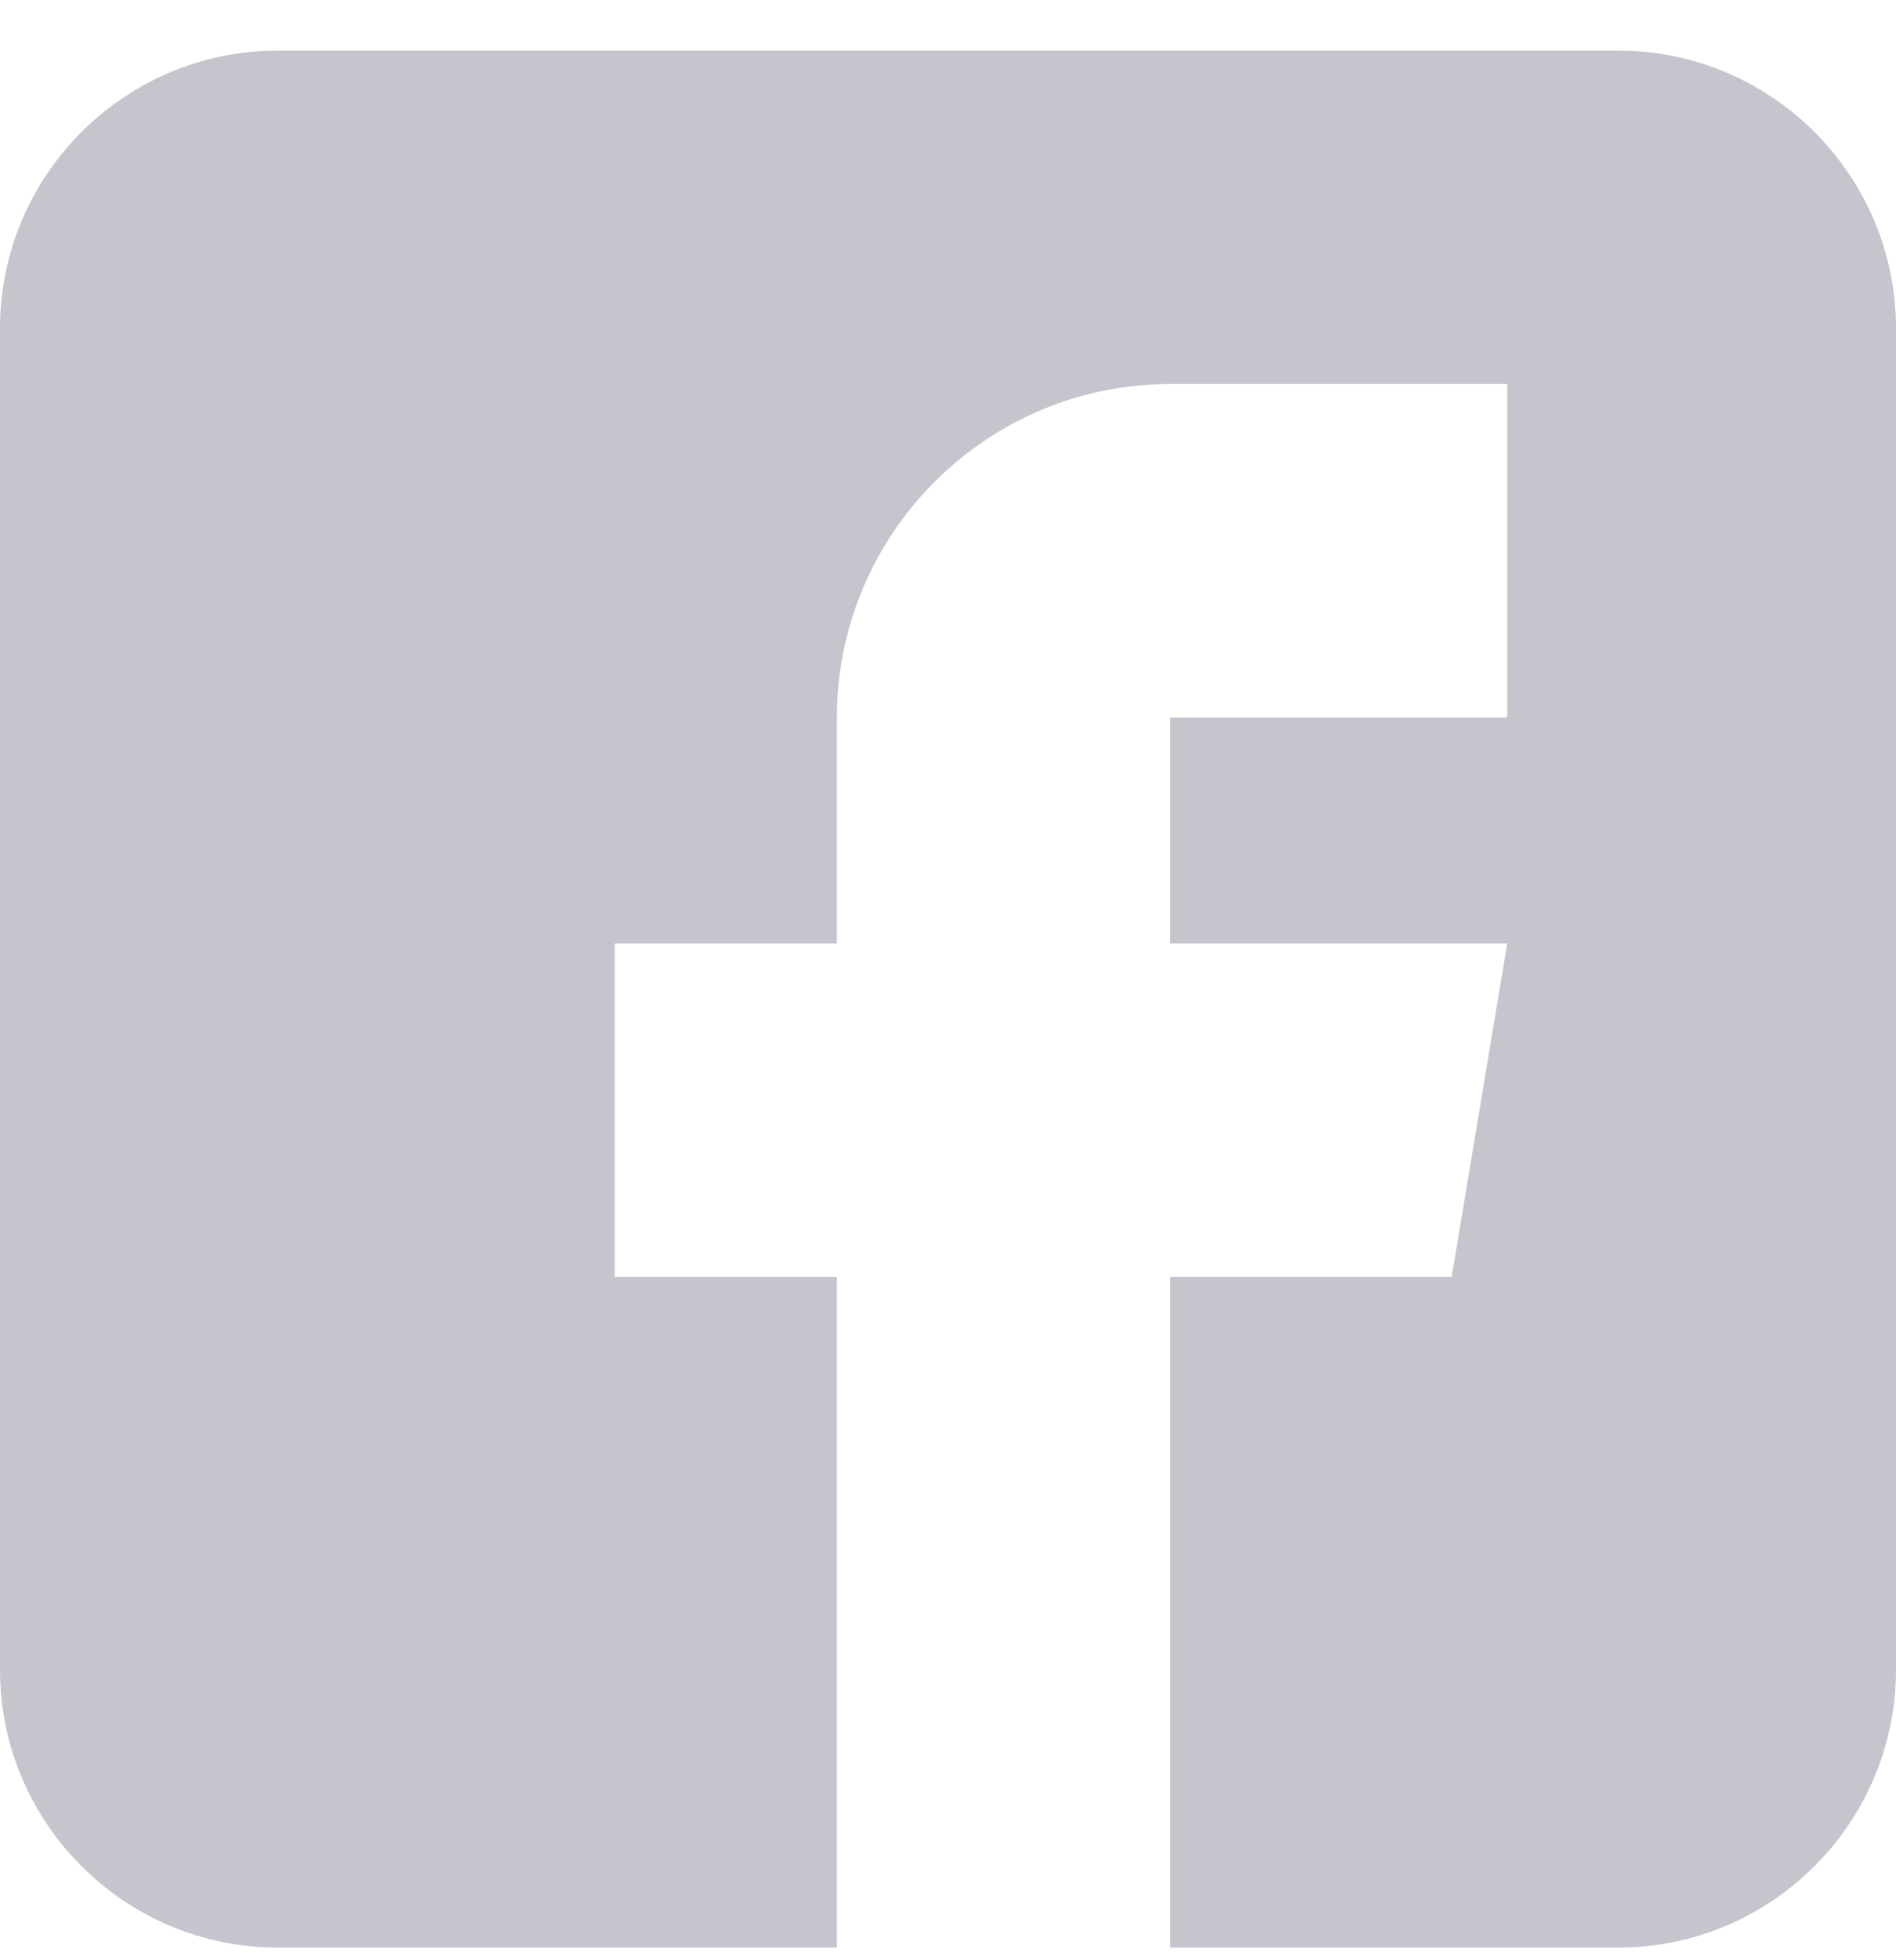 <?xml version="1.0" encoding="UTF-8"?>
<svg xmlns="http://www.w3.org/2000/svg" width="30" height="31" viewBox="0 0 30 31" fill="none">
  <path d="M25.605 0.8H4.395C1.972 0.8 0 2.772 0 5.195V26.405C0 28.828 1.972 30.8 4.395 30.8H13.242V20.195H9.727V14.921H13.242V11.347C13.242 8.439 15.608 6.073 18.516 6.073H23.848V11.347H18.516V14.921H23.848L22.969 20.195H18.516V30.8H25.605C28.028 30.8 30 28.828 30 26.405V5.195C30 2.772 28.028 0.8 25.605 0.8Z" fill="#C7C4CE"></path>
</svg>
